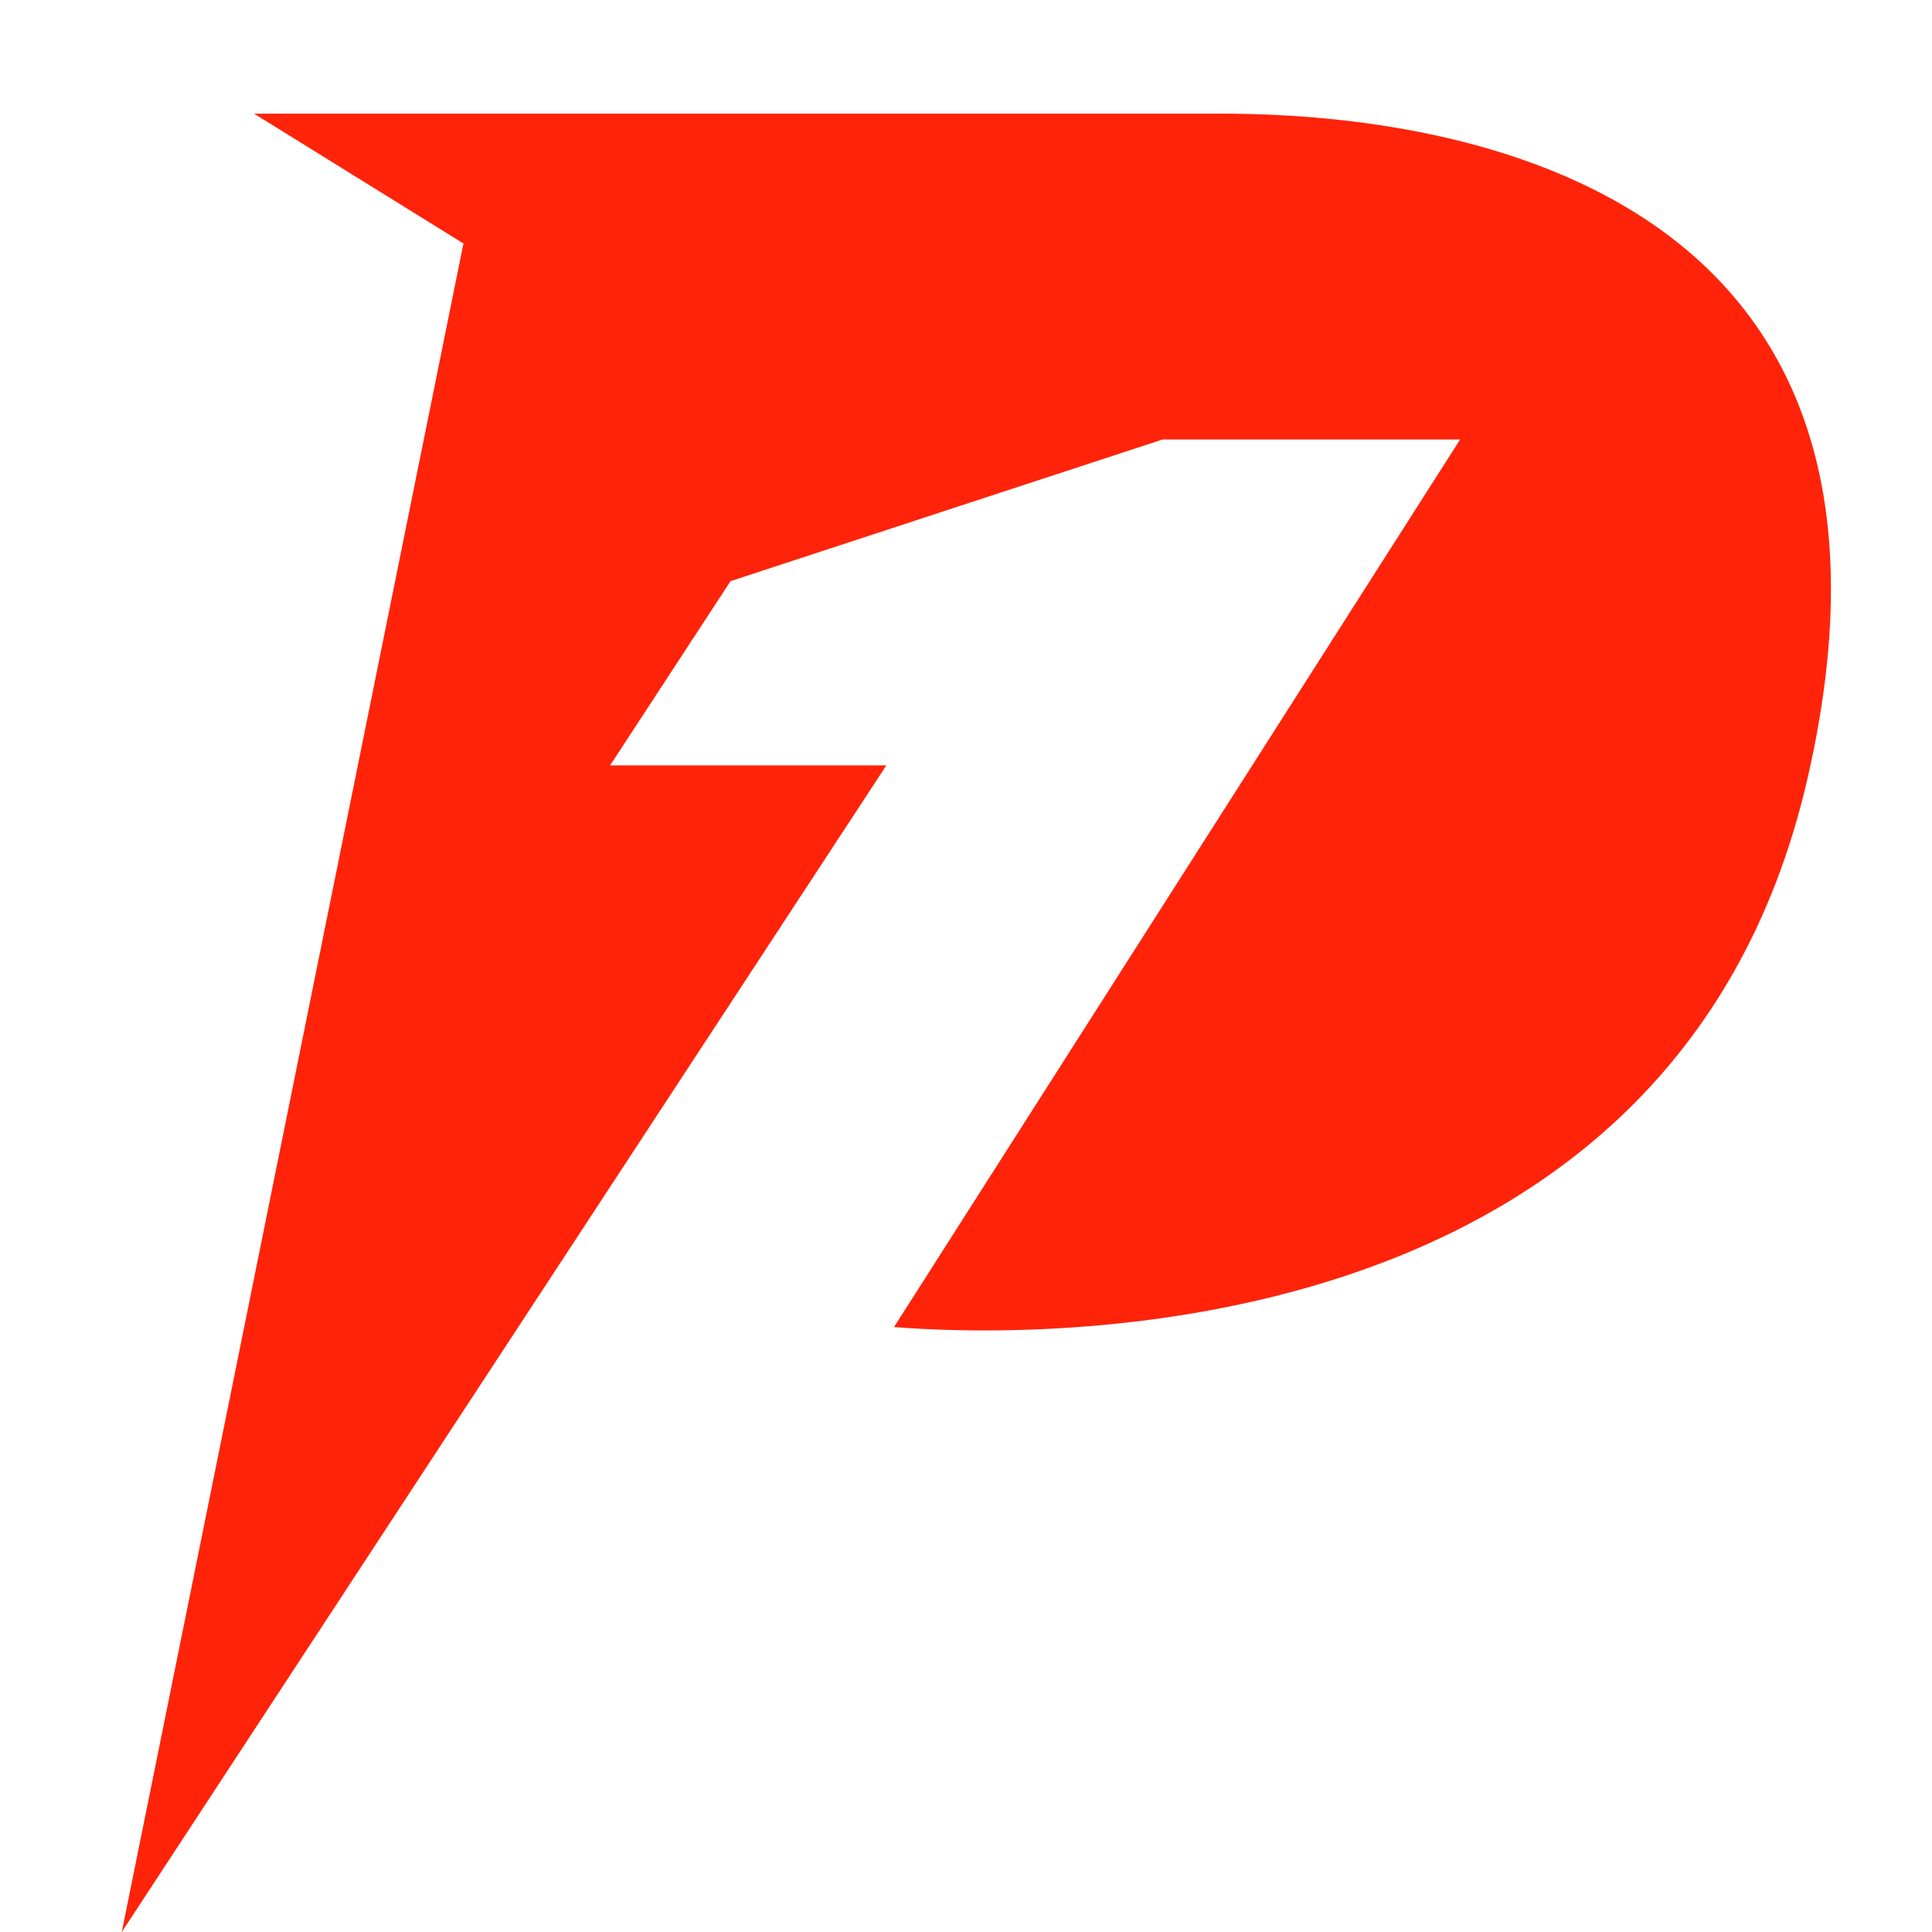 <svg width="34" height="34" viewBox="0 0 34 34" fill="none" xmlns="http://www.w3.org/2000/svg">
<path d="M21.458 2H4.471L8.156 4.285L2.143 34L15.599 13.469H10.737L12.856 10.227L20.46 7.734H25.696L15.733 23.354C17.982 23.534 29.446 23.938 31.805 13.718C34.422 2.374 23.951 2 21.458 2Z" fill="#FF230A"/>
</svg>
